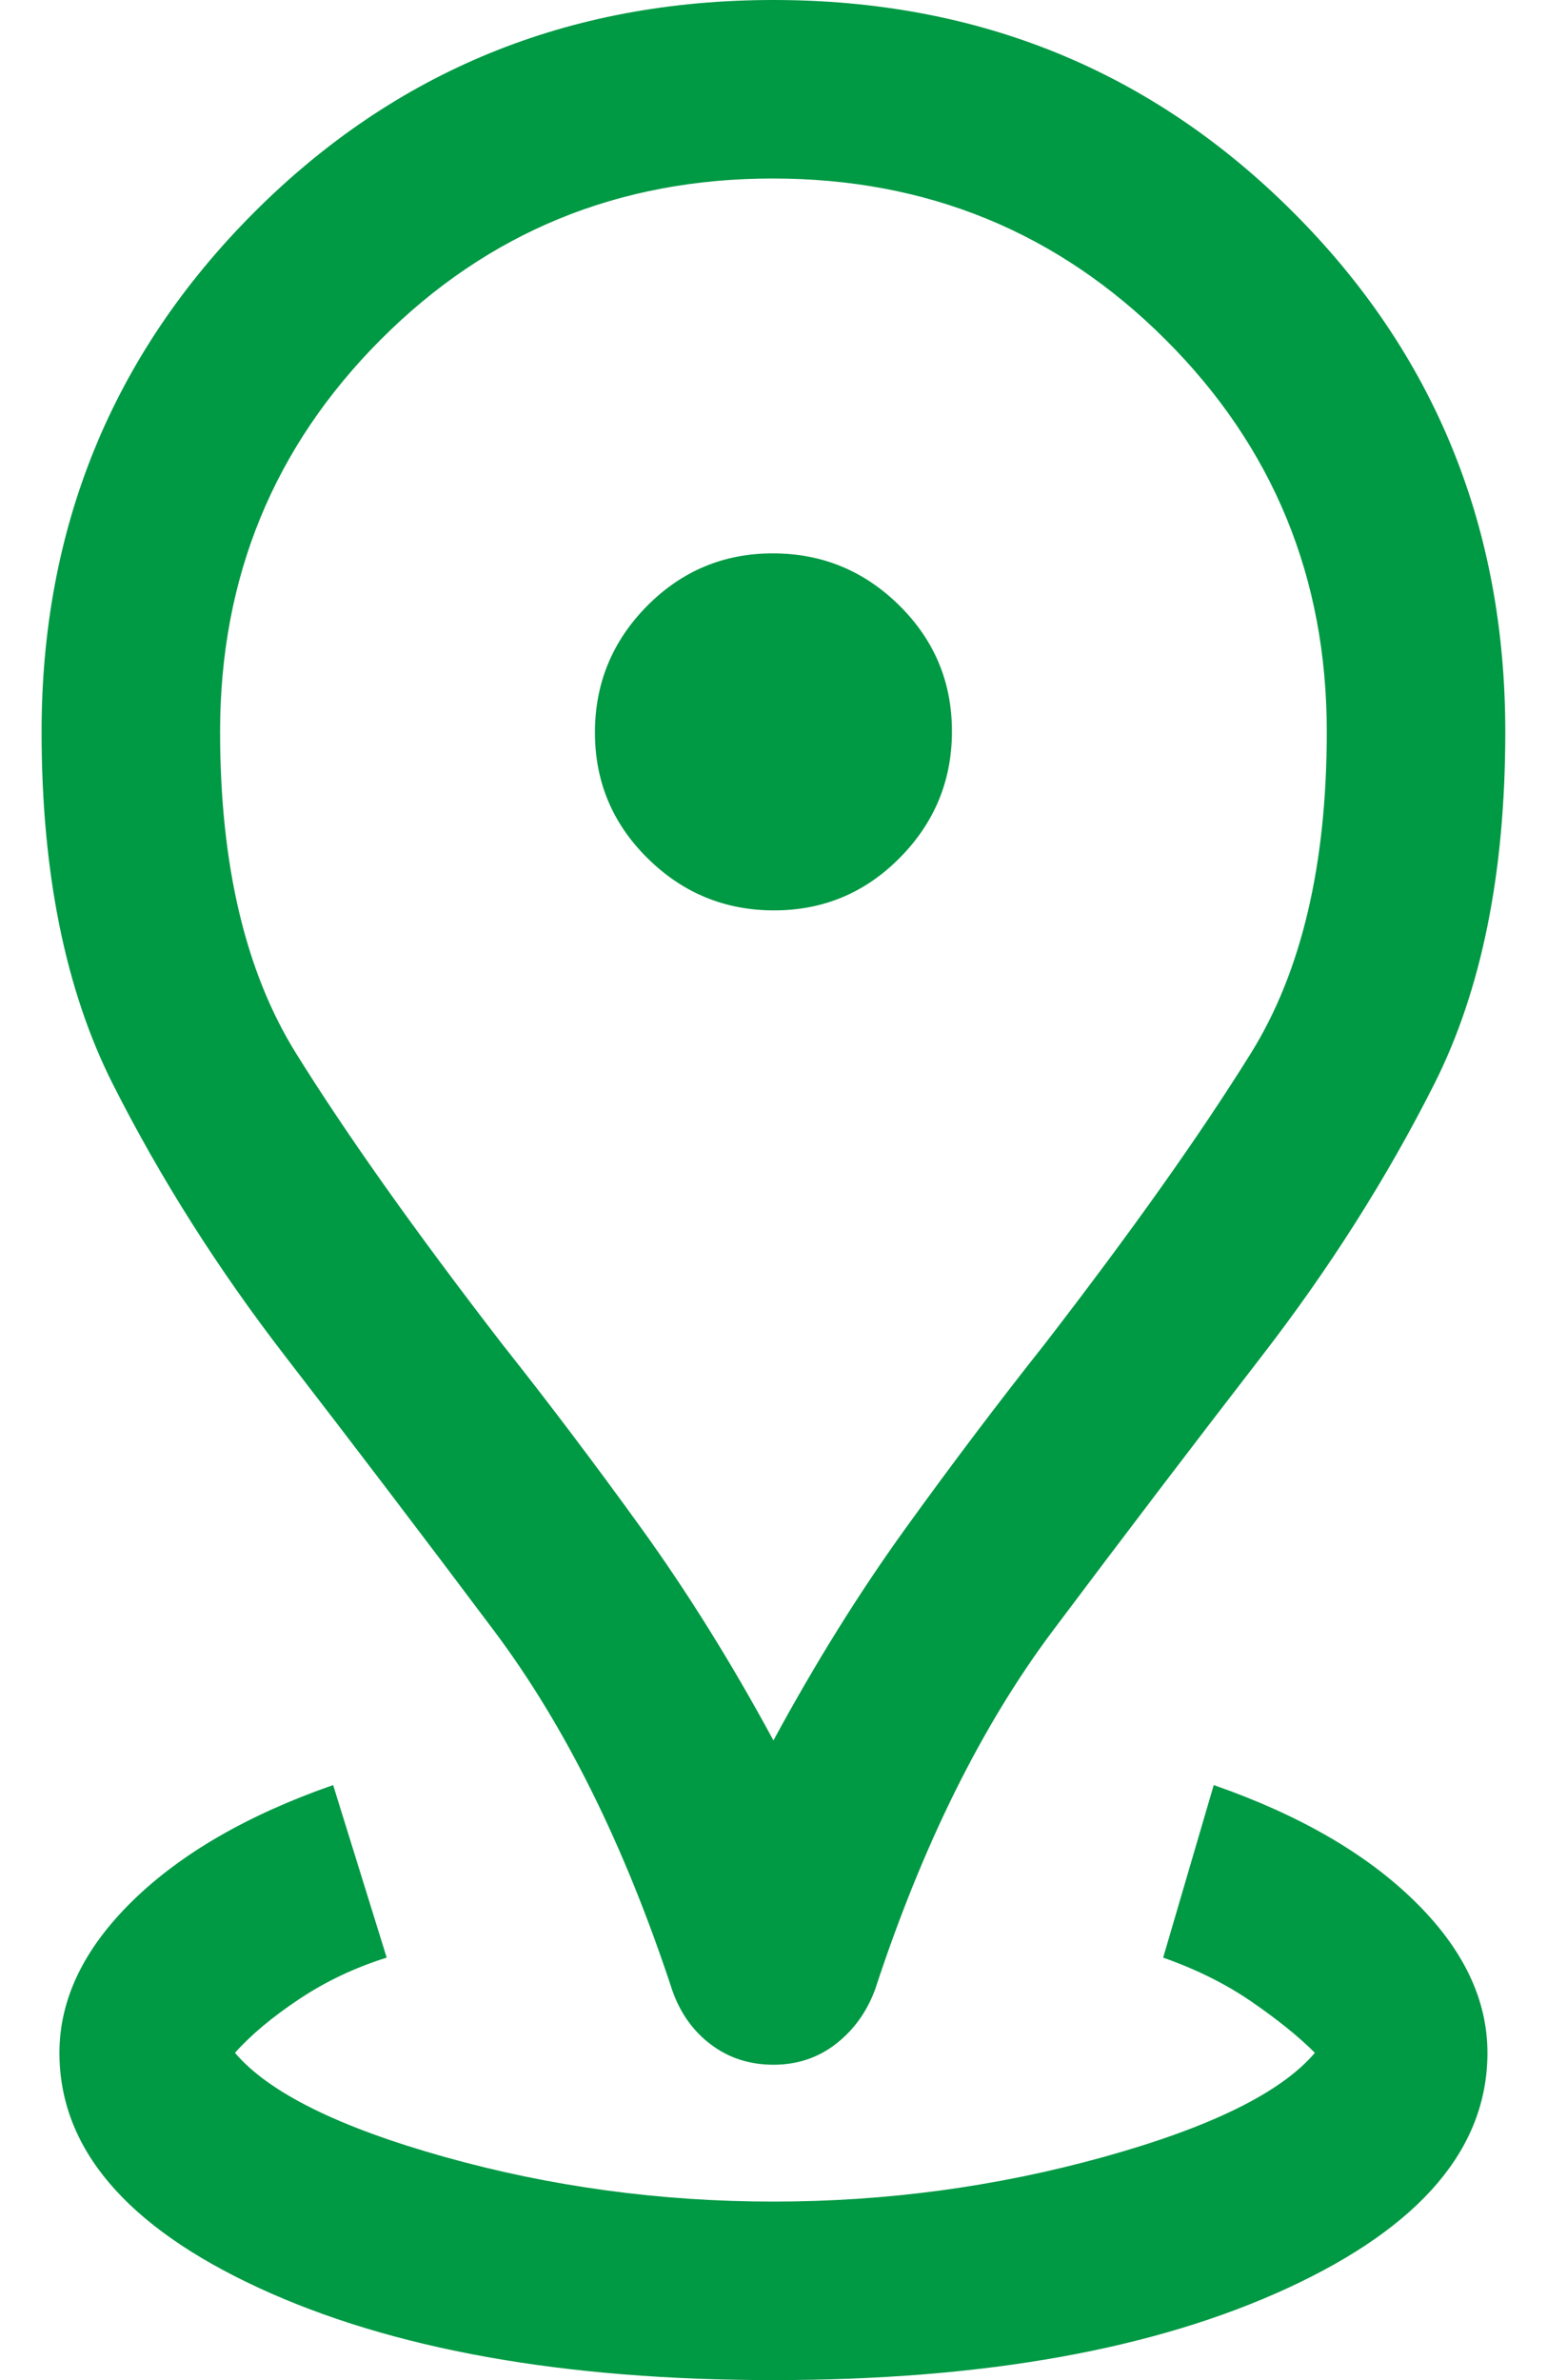 <svg width="26" height="40" viewBox="0 0 26 40" fill="none" xmlns="http://www.w3.org/2000/svg">
<path d="M12.999 40C9.466 40 6.583 39.483 4.349 38.45C2.116 37.417 0.999 36.1 0.999 34.5C0.999 33.6 1.408 32.75 2.224 31.95C3.041 31.15 4.166 30.5 5.599 30L6.499 32.9C5.966 33.067 5.474 33.3 5.024 33.6C4.574 33.9 4.216 34.2 3.949 34.5C4.516 35.167 5.691 35.75 7.474 36.25C9.258 36.75 11.099 37 12.999 37C14.899 37 16.749 36.75 18.549 36.25C20.349 35.75 21.533 35.167 22.099 34.5C21.833 34.233 21.483 33.95 21.049 33.65C20.616 33.35 20.116 33.1 19.549 32.9L20.399 30C21.833 30.5 22.958 31.15 23.774 31.95C24.591 32.75 24.999 33.6 24.999 34.5C24.999 36.1 23.883 37.417 21.649 38.45C19.416 39.483 16.533 40 12.999 40ZM12.999 29.25C13.703 27.95 14.445 26.758 15.227 25.675C16.008 24.592 16.783 23.567 17.549 22.6C19.016 20.7 20.174 19.067 21.024 17.7C21.874 16.333 22.299 14.532 22.299 12.296C22.299 9.707 21.396 7.511 19.588 5.707C17.781 3.902 15.581 3 12.989 3C10.396 3 8.199 3.902 6.399 5.707C4.599 7.511 3.699 9.707 3.699 12.296C3.699 14.532 4.124 16.333 4.974 17.7C5.824 19.067 6.983 20.7 8.449 22.6C9.216 23.567 9.99 24.592 10.772 25.675C11.553 26.758 12.296 27.95 12.999 29.25ZM12.999 34.7C12.599 34.7 12.249 34.587 11.949 34.361C11.649 34.136 11.433 33.832 11.299 33.45C10.499 31.017 9.499 29 8.298 27.4C7.098 25.8 5.931 24.267 4.799 22.8C3.666 21.333 2.699 19.808 1.899 18.225C1.099 16.642 0.699 14.666 0.699 12.298C0.699 8.866 1.888 5.958 4.265 3.575C6.643 1.192 9.554 0 12.999 0C16.445 0 19.356 1.189 21.733 3.566C24.111 5.943 25.299 8.855 25.299 12.3C25.299 14.667 24.901 16.639 24.106 18.217C23.31 19.795 22.341 21.323 21.199 22.8C20.066 24.267 18.899 25.8 17.699 27.4C16.499 29 15.502 31.012 14.707 33.437C14.568 33.812 14.349 34.117 14.049 34.35C13.749 34.583 13.399 34.7 12.999 34.7ZM13.01 15.3C13.836 15.3 14.541 15.005 15.124 14.415C15.708 13.824 15.999 13.116 15.999 12.29C15.999 11.463 15.704 10.758 15.114 10.175C14.524 9.592 13.815 9.3 12.989 9.3C12.162 9.3 11.458 9.595 10.874 10.185C10.291 10.776 9.999 11.484 9.999 12.31C9.999 13.137 10.294 13.842 10.885 14.425C11.475 15.008 12.183 15.3 13.01 15.3Z" fill="#009944"/>
</svg>

